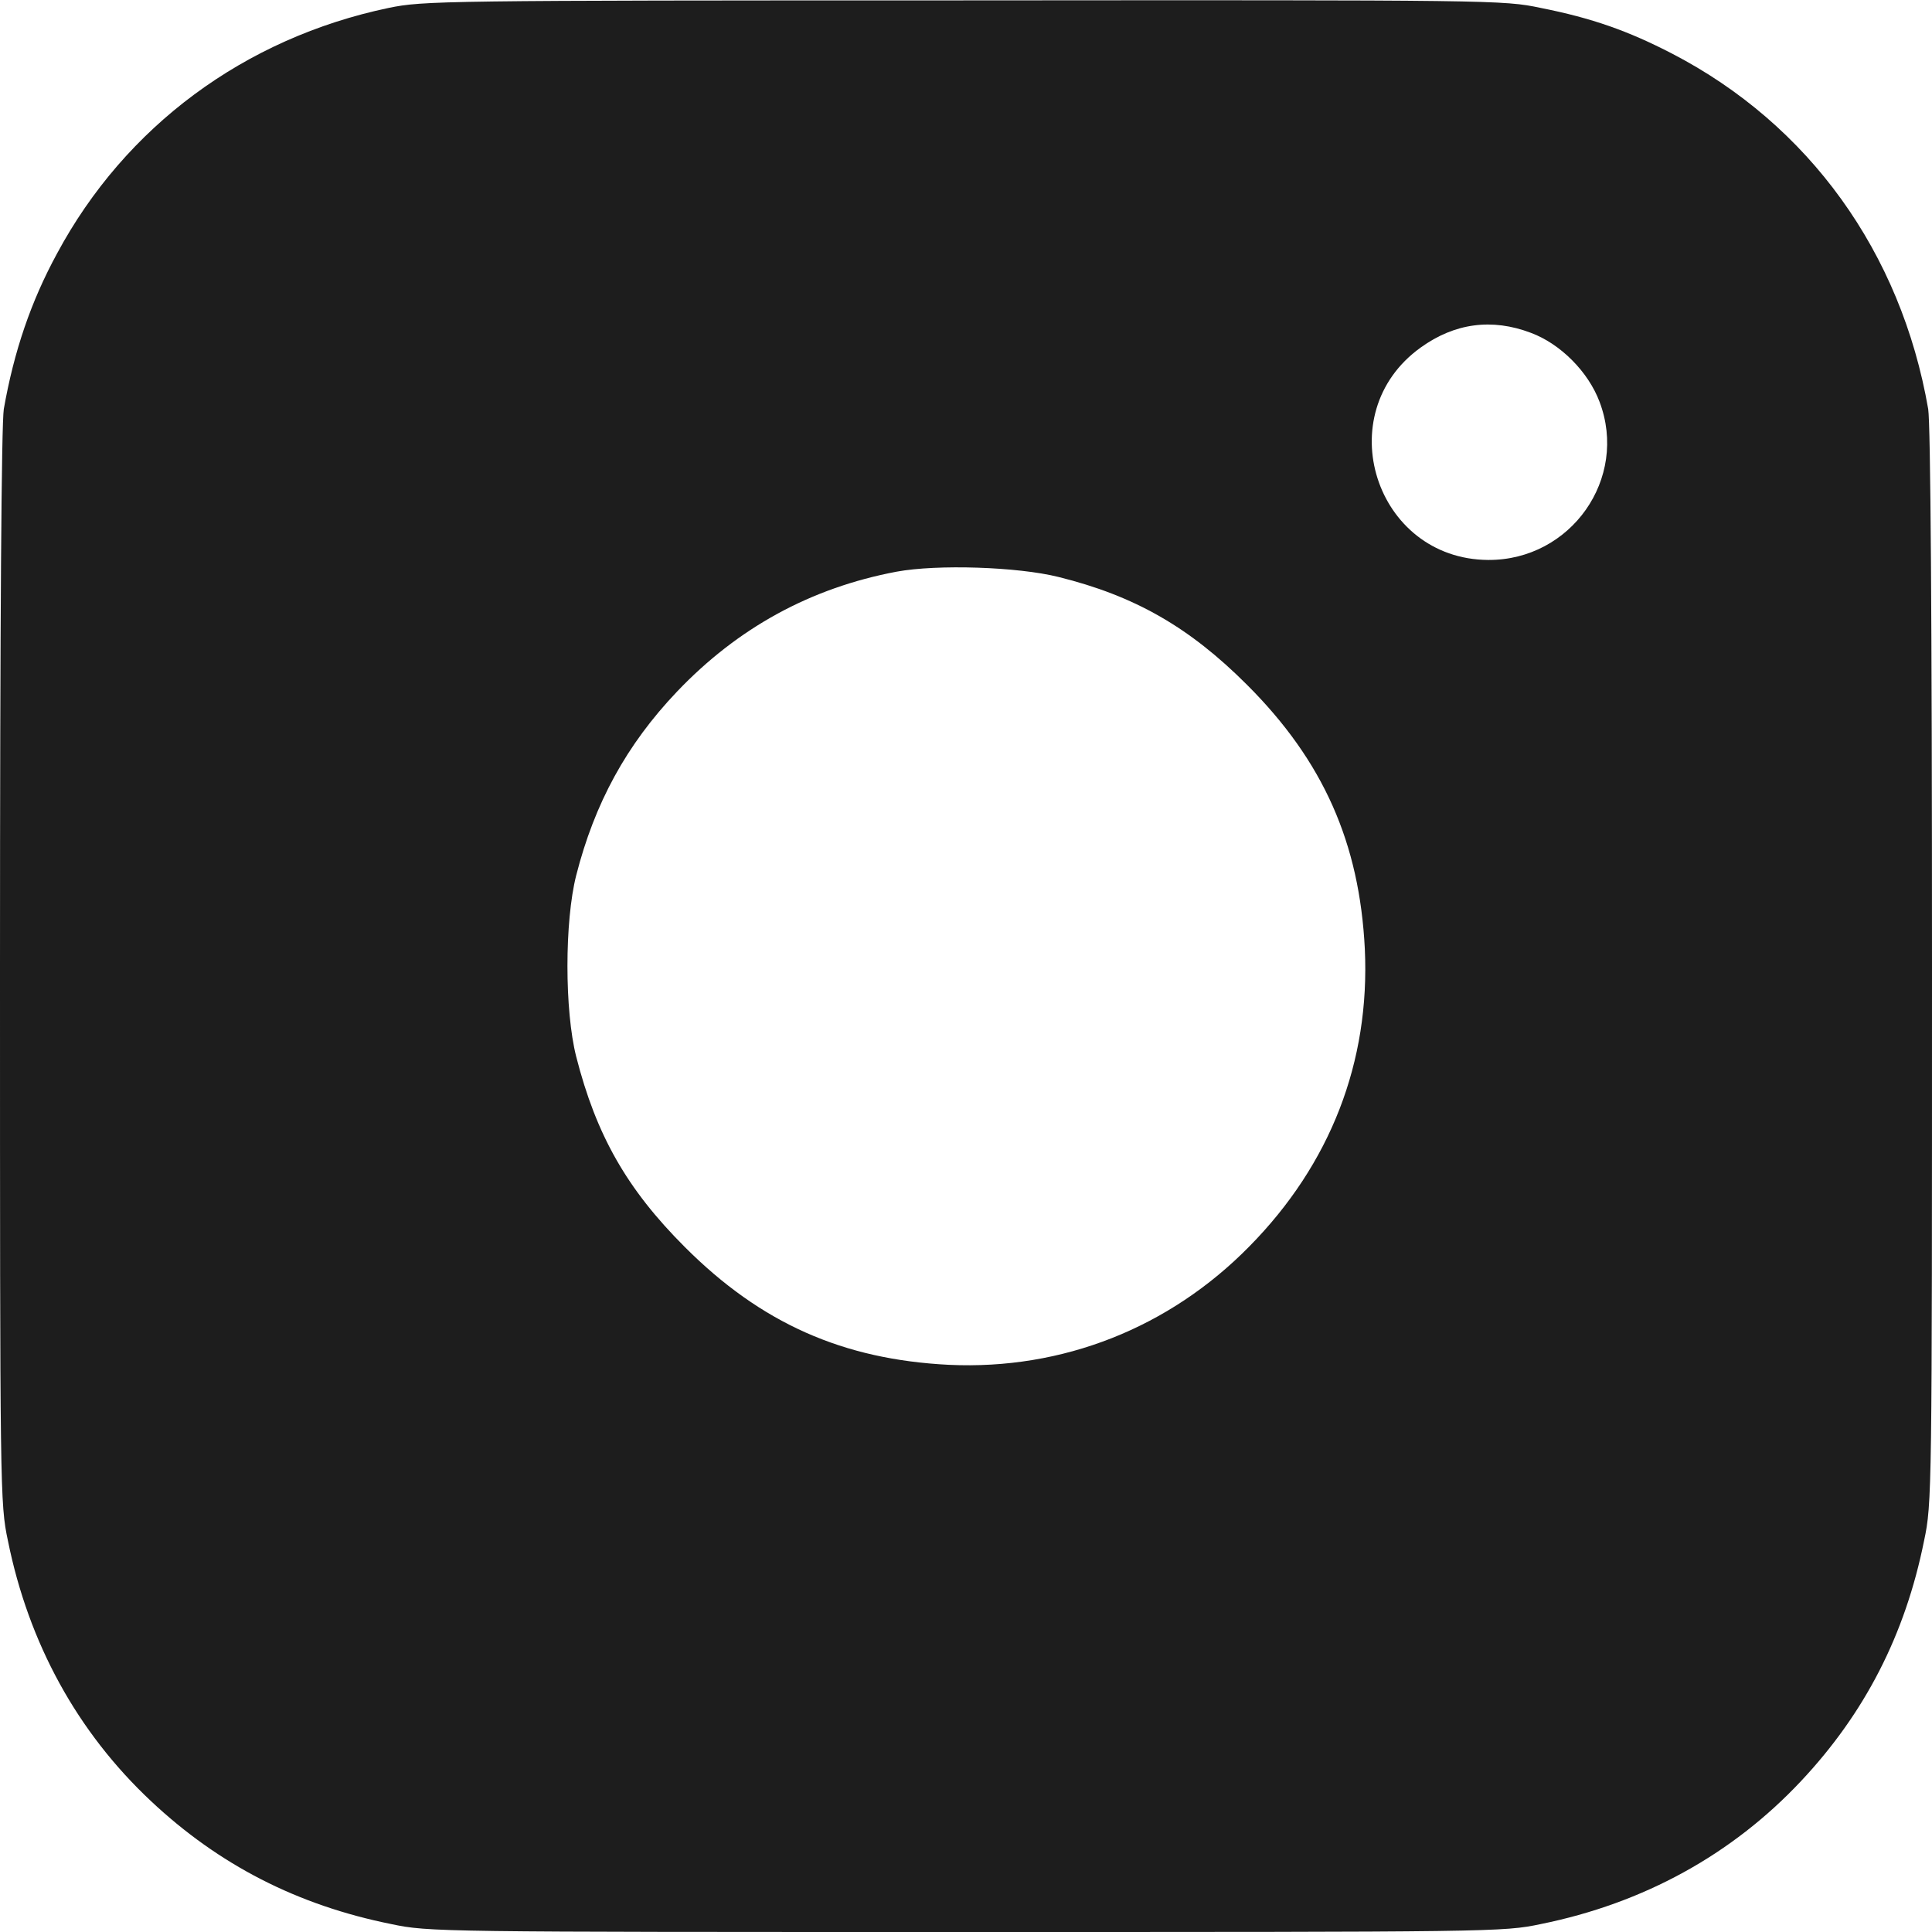 <svg width="30" height="30" viewBox="0 0 30 30" fill="none" xmlns="http://www.w3.org/2000/svg">
<path d="M6.035 0.123C3.797 0.592 1.945 1.963 0.885 3.938C0.48 4.682 0.217 5.455 0.059 6.352C0.023 6.58 0 9.58 0 15.018C0 23.186 0 23.344 0.123 23.924C0.445 25.518 1.201 26.895 2.344 27.967C3.398 28.957 4.617 29.584 6.076 29.877C6.656 30 6.814 30 15 30C23.186 30 23.344 30 23.924 29.877C25.518 29.555 26.895 28.799 27.967 27.656C28.957 26.602 29.584 25.383 29.877 23.924C30 23.344 30 23.186 30 15.018C30 9.58 29.977 6.58 29.941 6.352C29.52 3.92 28.09 1.934 25.963 0.832C25.283 0.48 24.721 0.281 23.924 0.123C23.344 -3.8147e-06 23.197 -3.8147e-06 14.959 0.006C6.838 0.006 6.574 0.012 6.035 0.123ZM23.771 5.168C24.229 5.338 24.662 5.771 24.838 6.24C25.289 7.43 24.393 8.701 23.109 8.695C21.352 8.684 20.631 6.422 22.061 5.396C22.588 5.016 23.168 4.939 23.771 5.168ZM16.436 8.959C17.619 9.252 18.469 9.738 19.365 10.635C20.549 11.818 21.111 13.09 21.193 14.736C21.275 16.488 20.66 18.076 19.4 19.354C18.158 20.619 16.5 21.275 14.736 21.193C13.09 21.111 11.818 20.549 10.635 19.365C9.732 18.463 9.258 17.625 8.947 16.406C8.766 15.691 8.766 14.309 8.947 13.594C9.234 12.469 9.727 11.566 10.512 10.74C11.455 9.75 12.586 9.129 13.922 8.877C14.555 8.76 15.803 8.801 16.436 8.959Z" fill="#1D1D1D"/>
</svg>
